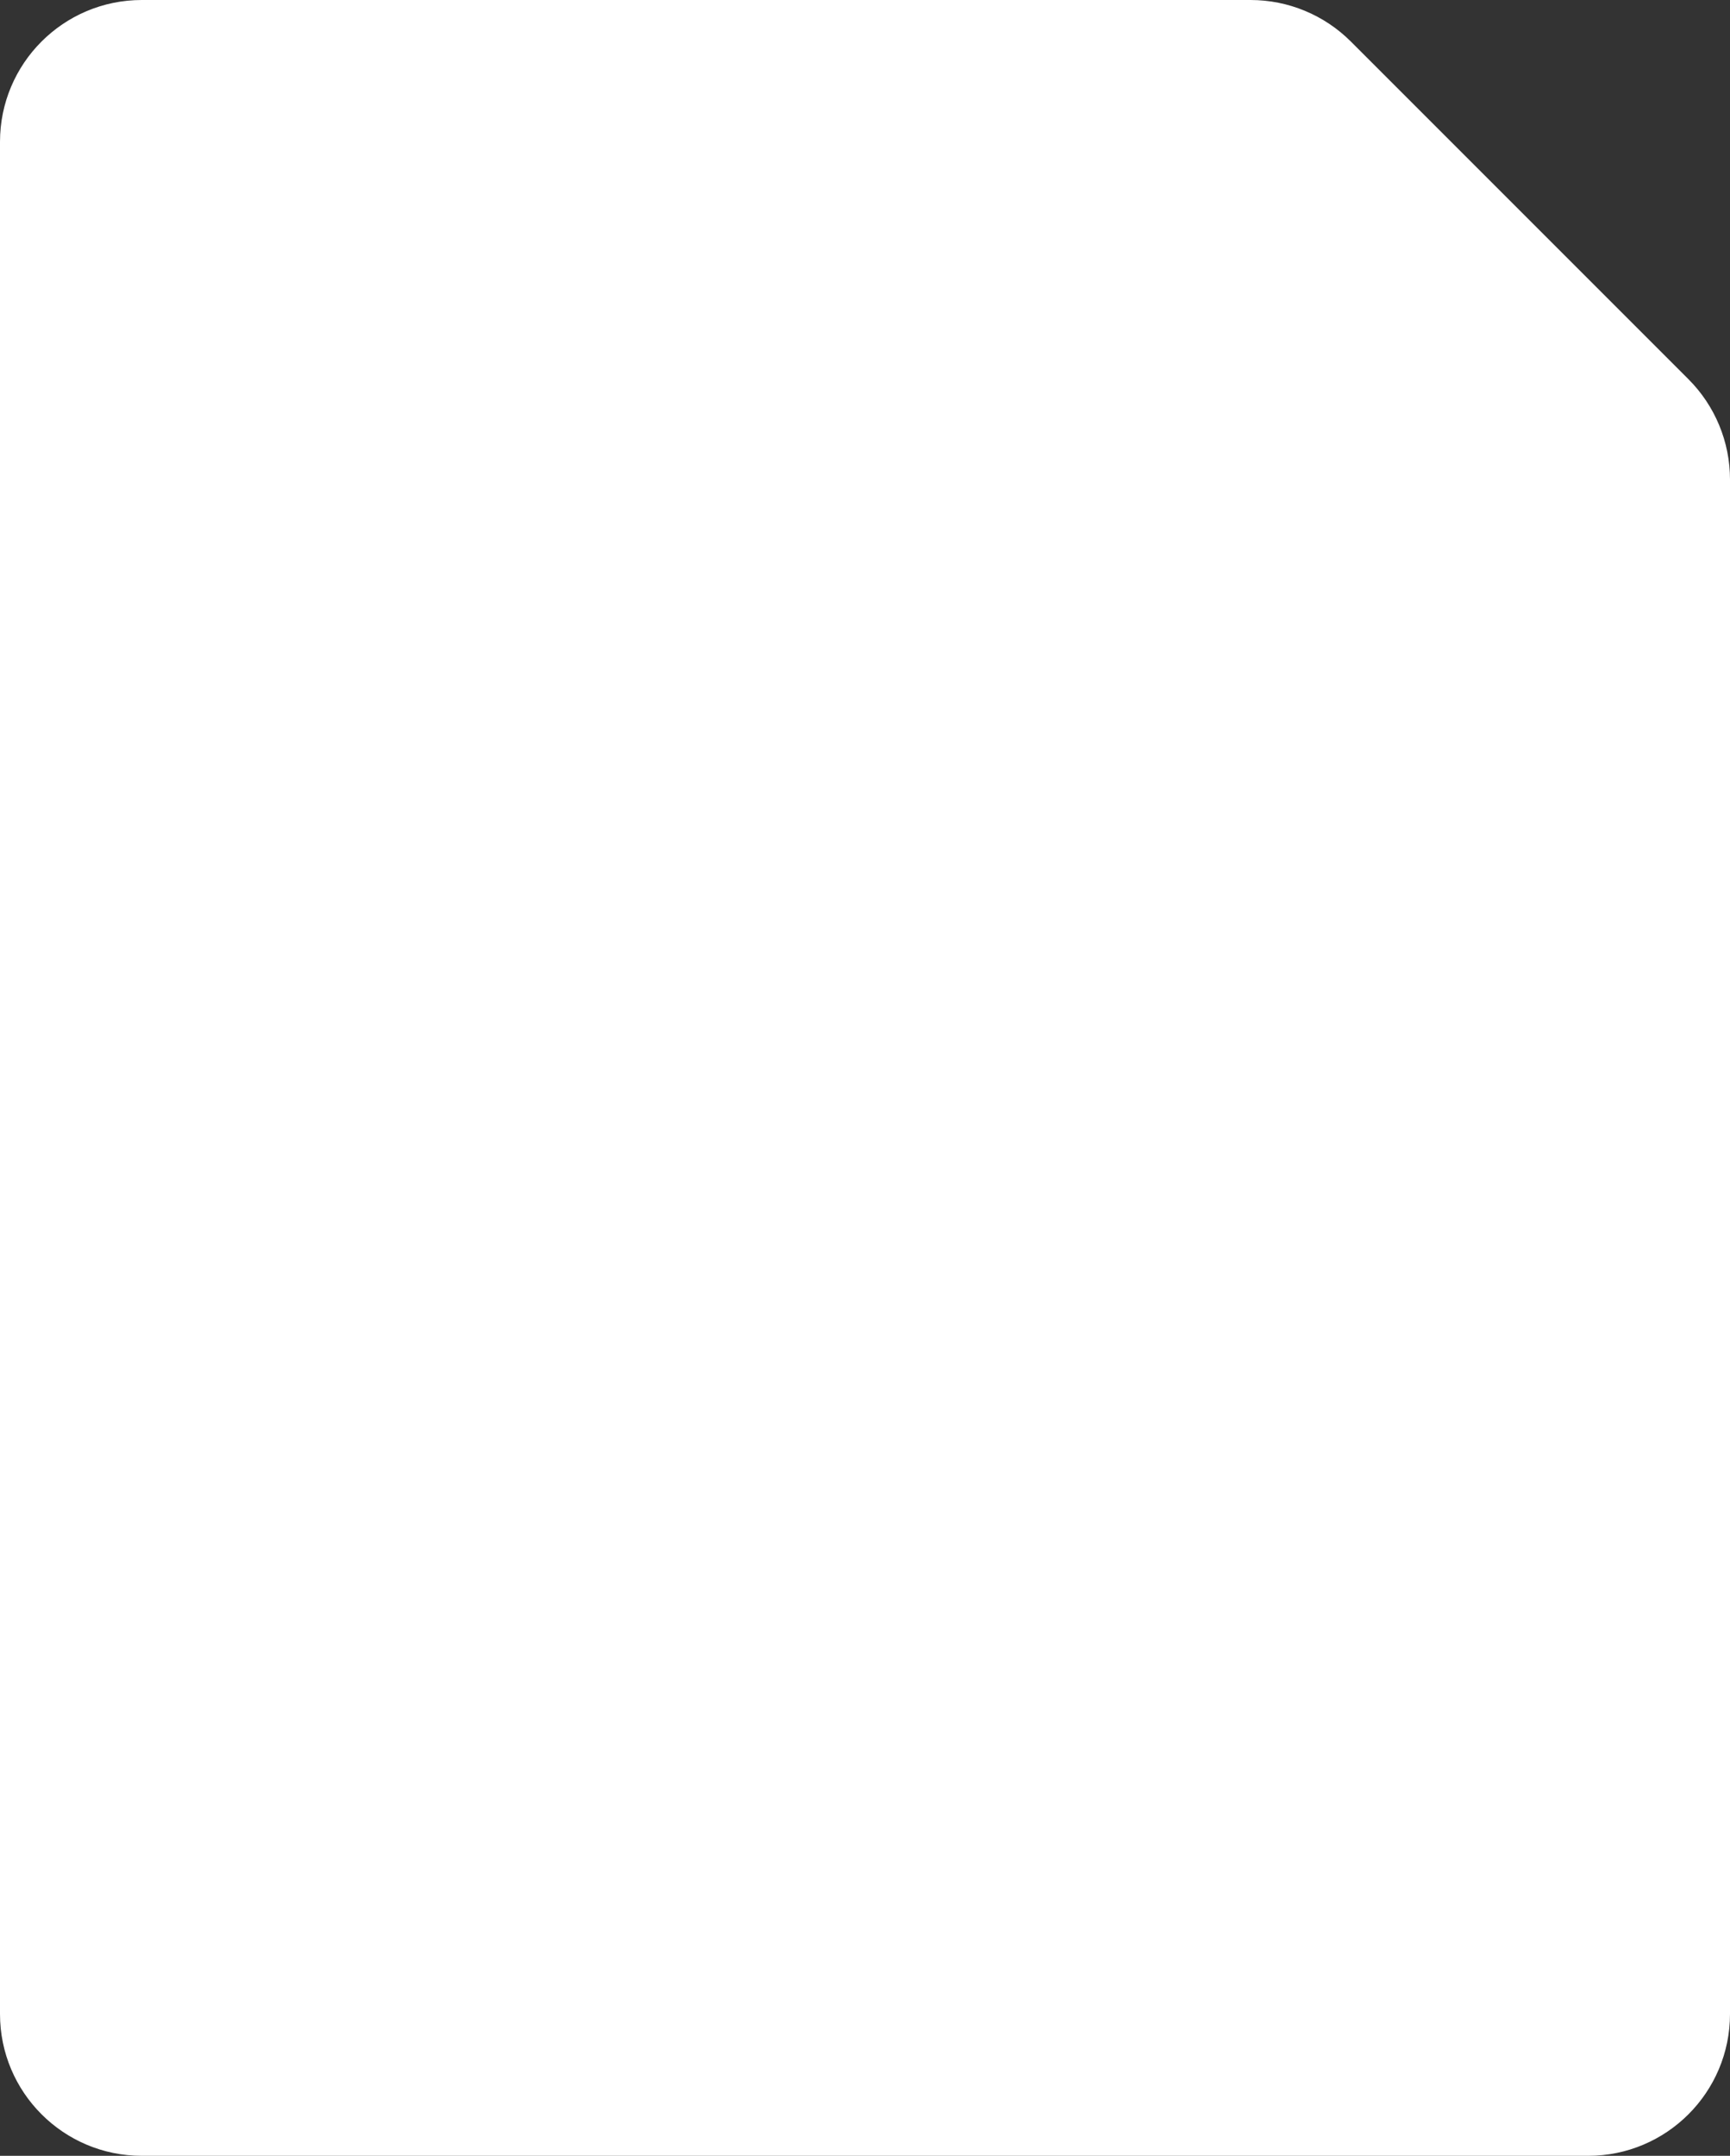 <?xml version="1.0" encoding="UTF-8"?> <svg xmlns="http://www.w3.org/2000/svg" width="366" height="456" viewBox="0 0 366 456" fill="none"><rect x="0" y="0" width="366" height="456" fill="#333333" stroke="none"/><path d="M30 1H264.573C272.265 1 279.642 4.056 285.08 9.494L356.506 80.92C361.944 86.359 365 93.736 365 101.427V426C365 442.016 352.016 455 336 455H30C13.984 455 1 442.016 1 426V30C1 13.984 13.984 1 30 1Z" fill="white" stroke="white" stroke-width="2"></path></svg> 